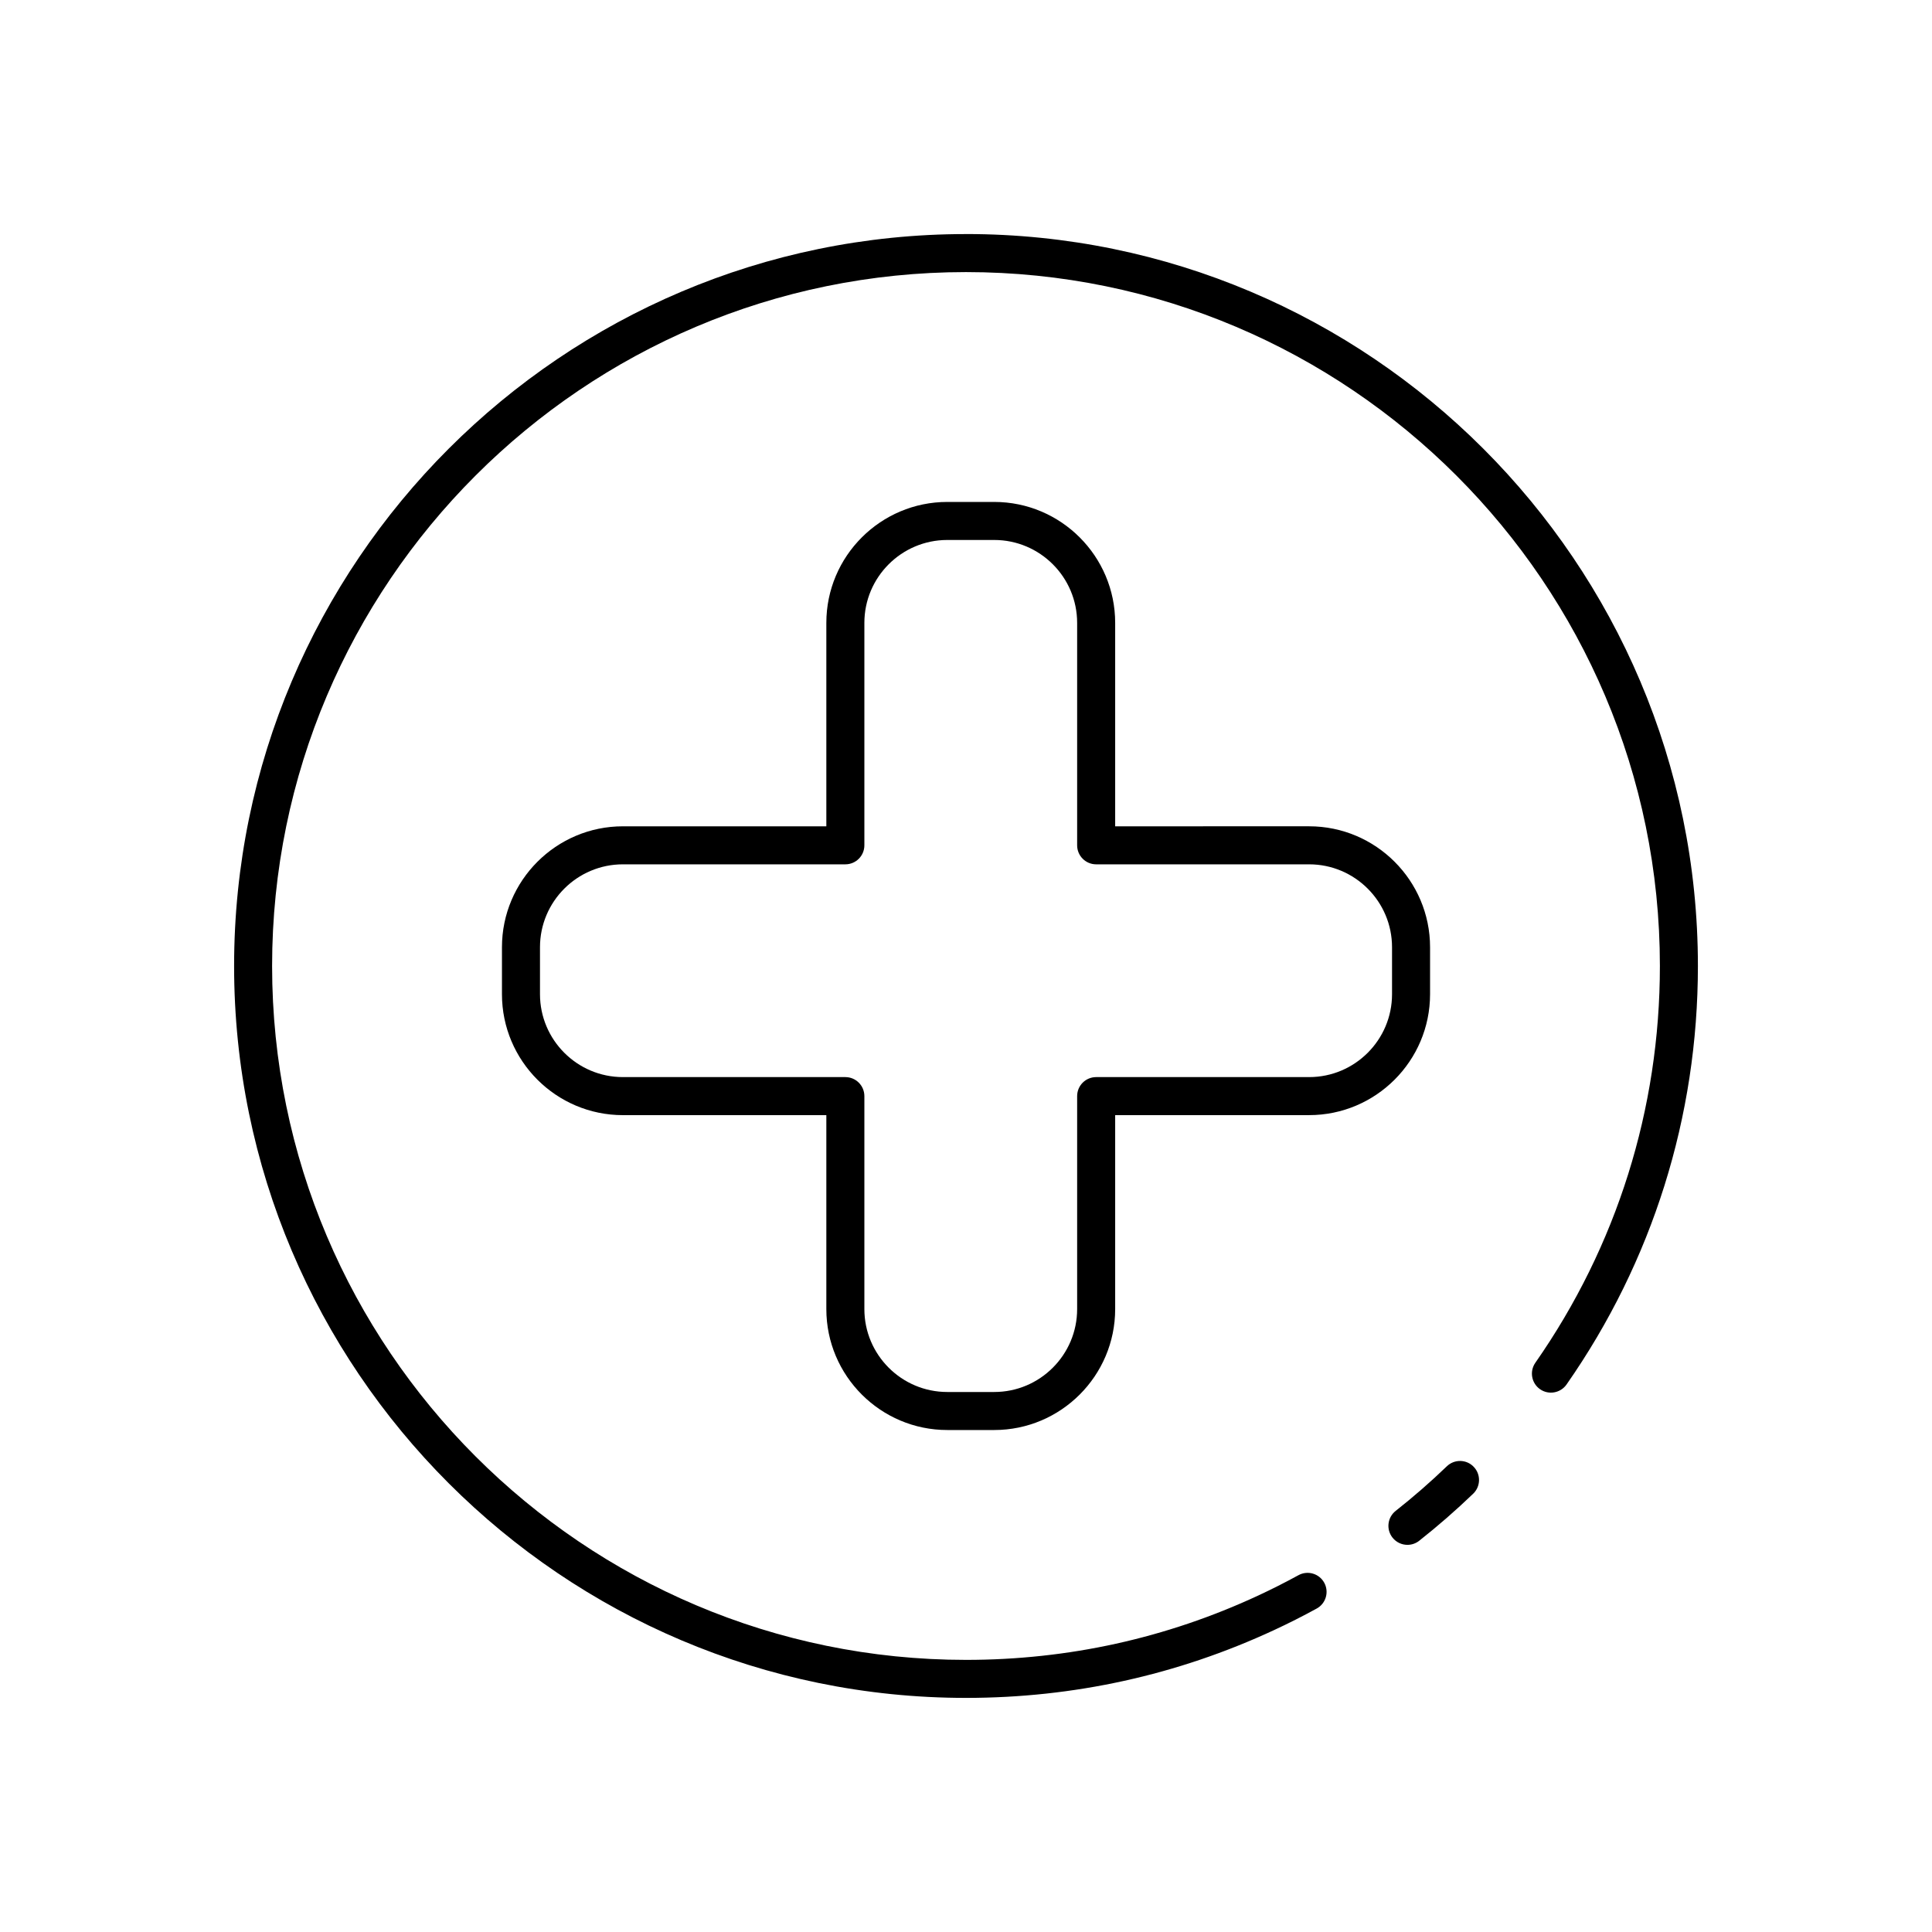 <?xml version="1.0" encoding="UTF-8"?>
<!-- The Best Svg Icon site in the world: iconSvg.co, Visit us! https://iconsvg.co -->
<svg fill="#000000" width="800px" height="800px" version="1.1" viewBox="144 144 512 512" xmlns="http://www.w3.org/2000/svg">
 <g>
  <path d="m400 206.03c-106.95 0-193.96 87.012-193.96 193.96-0.004 106.96 87.012 193.97 193.96 193.97 28.508 0 55.969-6.043 81.629-17.965 3.785-1.754 7.586-3.676 11.305-5.711 2.441-1.332 3.34-4.394 2.008-6.836-1.332-2.445-4.402-3.344-6.84-2.004-3.527 1.93-7.133 3.75-10.715 5.414-24.324 11.297-50.363 17.027-77.387 17.027-101.4 0-183.89-82.492-183.89-183.89s82.492-183.89 183.89-183.89c101.39 0 183.89 82.492 183.89 183.89 0 37.863-11.414 74.223-33.008 105.15-1.59 2.281-1.031 5.422 1.25 7.012 2.273 1.586 5.418 1.031 7.016-1.246 22.777-32.629 34.816-70.98 34.816-110.92 0-106.96-87.016-193.97-193.96-193.97z"/>
  <path d="m527.43 532.58c-4.309 4.144-8.875 8.125-13.566 11.824-2.184 1.723-2.559 4.894-0.836 7.078 0.992 1.258 2.469 1.918 3.961 1.918 1.094 0 2.195-0.355 3.113-1.082 4.949-3.902 9.762-8.102 14.312-12.477 2.004-1.926 2.066-5.117 0.137-7.121-1.918-2.012-5.109-2.074-7.121-0.141z"/>
  <path d="m395.04 522.97h12.441c17.672 0 32.051-14.375 32.051-32.051v-51.398h51.398c17.672 0 32.051-14.375 32.051-32.051v-12.441c0-17.672-14.375-32.051-32.051-32.051l-51.398 0.004v-53.91c0-17.672-14.375-32.051-32.051-32.051h-12.441c-17.672 0-32.051 14.375-32.051 32.051v53.91h-53.914c-17.672 0-32.051 14.375-32.051 32.051v12.441c0 17.672 14.375 32.051 32.051 32.051h53.914v51.398c0 17.668 14.379 32.047 32.051 32.047zm-85.965-93.527c-12.117 0-21.973-9.855-21.973-21.973v-12.441c0-12.117 9.855-21.973 21.973-21.973h58.953c2.785 0 5.039-2.254 5.039-5.039v-58.945c0-12.117 9.855-21.973 21.973-21.973h12.441c12.117 0 21.973 9.855 21.973 21.973v58.945c0 2.781 2.254 5.039 5.039 5.039h56.438c12.117 0 21.973 9.855 21.973 21.973v12.441c0 12.117-9.855 21.973-21.973 21.973h-56.438c-2.785 0-5.039 2.254-5.039 5.039v56.438c0 12.117-9.855 21.973-21.973 21.973h-12.441c-12.117 0-21.973-9.855-21.973-21.973v-56.438c0-2.781-2.254-5.039-5.039-5.039z"/>
 </g>
</svg>